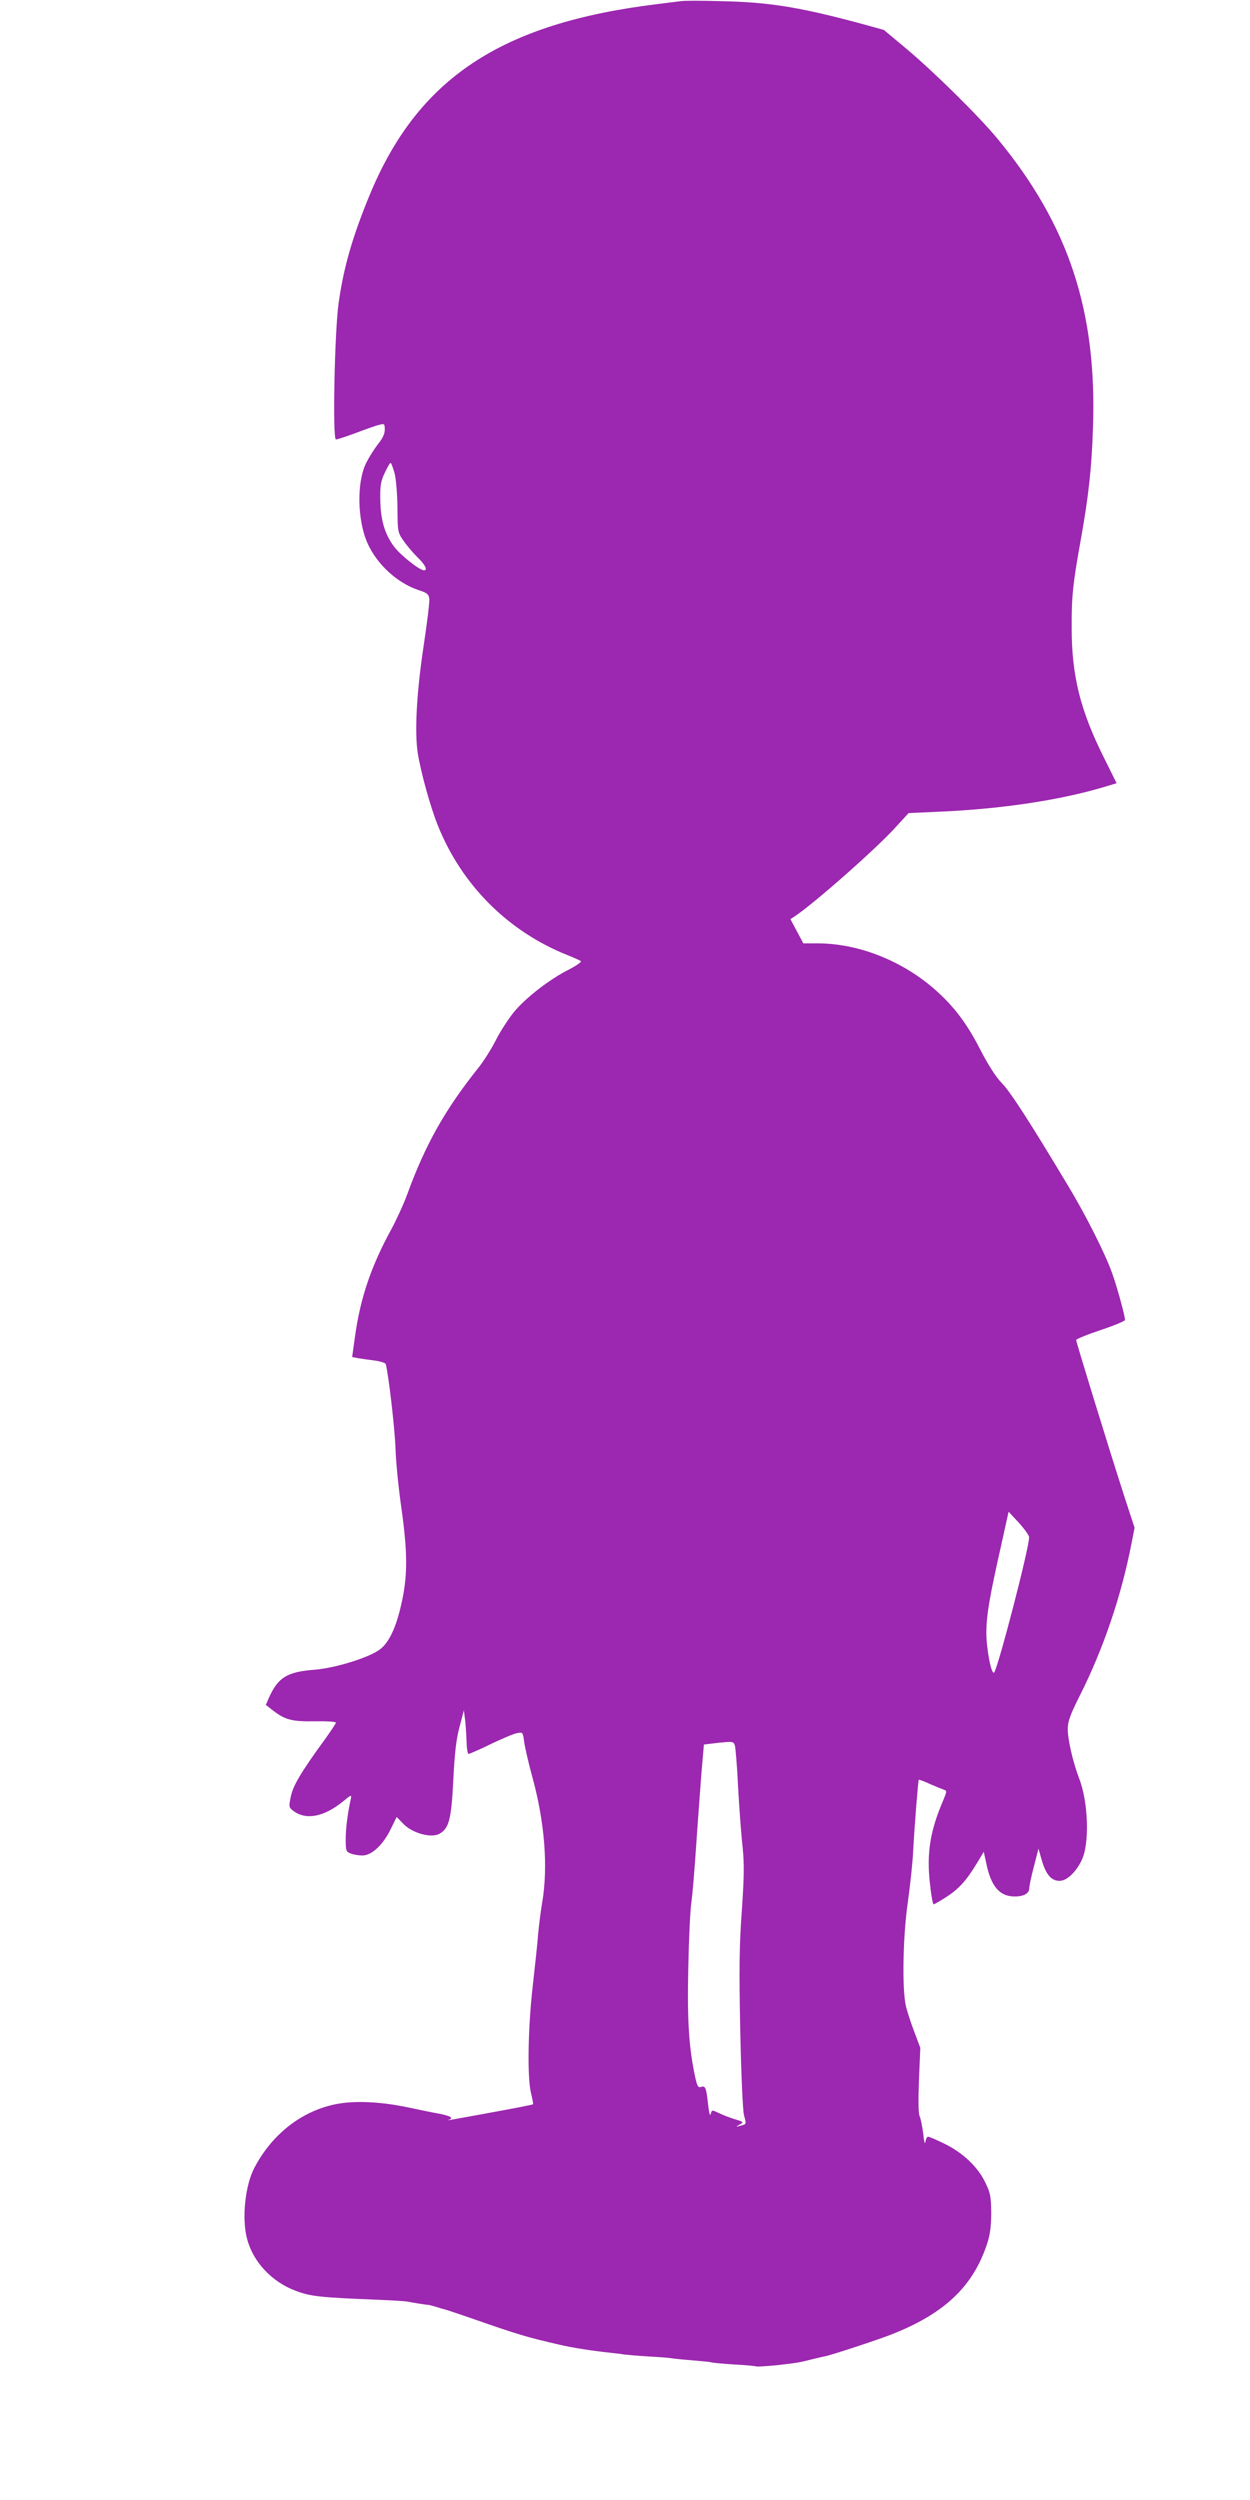 <?xml version="1.0" standalone="no"?>
<!DOCTYPE svg PUBLIC "-//W3C//DTD SVG 20010904//EN"
 "http://www.w3.org/TR/2001/REC-SVG-20010904/DTD/svg10.dtd">
<svg version="1.0" xmlns="http://www.w3.org/2000/svg"
 width="640pt" height="1280pt" viewBox="0 0 640 1280"
 preserveAspectRatio="xMidYMid meet">
<g transform="translate(0,1280) scale(0.1,-0.1)"
fill="#9c27b0" stroke="none">
<path d="M3485 12794 c-16 -2 -70 -9 -120 -15 -801 -98 -1226 -380 -1473 -979
-87 -211 -133 -370 -158 -550 -21 -145 -32 -700 -14 -700 7 0 53 15 104 34 50
19 103 38 119 41 25 7 27 5 27 -25 0 -21 -11 -45 -34 -73 -18 -23 -46 -67 -61
-97 -49 -97 -46 -291 6 -410 48 -108 151 -204 261 -241 46 -15 53 -21 56 -46
2 -15 -11 -120 -28 -233 -37 -244 -48 -446 -31 -557 17 -102 64 -273 103 -370
123 -306 360 -542 663 -663 33 -13 64 -27 69 -31 5 -4 -23 -23 -61 -43 -98
-49 -221 -144 -282 -218 -28 -35 -70 -99 -92 -143 -22 -44 -62 -107 -88 -140
-171 -214 -272 -392 -366 -650 -18 -49 -55 -130 -82 -180 -104 -190 -159 -354
-186 -552 l-14 -101 31 -6 c17 -3 55 -8 84 -12 30 -4 55 -12 57 -18 15 -57 46
-328 50 -431 2 -71 16 -209 30 -305 32 -228 33 -348 0 -492 -27 -122 -64 -199
-110 -233 -55 -42 -230 -96 -335 -104 -140 -11 -186 -39 -233 -143 l-16 -37
37 -29 c63 -48 97 -57 215 -55 59 1 107 -2 107 -7 0 -4 -26 -43 -57 -86 -122
-168 -162 -235 -174 -292 -11 -53 -10 -56 12 -73 65 -50 158 -32 257 49 41 34
43 34 38 11 -16 -73 -26 -150 -26 -206 0 -59 2 -64 26 -73 14 -6 41 -10 60
-10 47 0 105 54 144 134 l31 63 37 -38 c47 -46 140 -71 182 -48 49 28 61 73
71 277 7 140 15 208 32 271 l22 84 7 -54 c3 -30 6 -80 7 -111 1 -32 5 -58 10
-58 5 0 56 22 113 50 57 27 117 53 134 56 31 6 31 6 38 -46 4 -28 22 -107 41
-176 64 -232 82 -463 51 -645 -8 -46 -17 -120 -21 -164 -3 -44 -16 -161 -27
-260 -25 -215 -29 -475 -9 -553 7 -29 12 -55 10 -56 -2 -2 -93 -20 -203 -40
-230 -42 -245 -45 -228 -39 26 9 10 19 -50 31 -35 6 -106 21 -158 32 -142 30
-278 36 -374 16 -173 -36 -323 -153 -413 -324 -48 -90 -66 -261 -38 -365 31
-118 126 -220 249 -266 77 -29 124 -34 426 -46 69 -3 134 -7 145 -9 35 -7 105
-18 110 -17 2 0 19 -5 37 -10 18 -6 40 -12 48 -14 8 -2 62 -20 120 -40 258
-90 292 -100 465 -140 63 -15 166 -31 250 -40 28 -3 64 -7 80 -10 17 -2 73 -7
126 -10 53 -3 105 -7 115 -9 11 -2 59 -7 109 -11 49 -4 92 -8 96 -10 3 -2 54
-7 115 -11 60 -3 112 -8 116 -10 3 -2 51 1 105 6 105 12 113 13 183 31 25 6
54 13 65 15 32 6 263 82 335 110 275 107 423 247 495 469 14 43 20 87 20 155
-1 84 -4 102 -30 155 -38 80 -114 152 -207 198 -41 20 -79 37 -86 37 -6 0 -12
-12 -14 -27 -2 -16 -7 3 -11 42 -5 39 -13 78 -18 89 -7 12 -8 76 -4 185 l7
166 -30 80 c-17 44 -37 105 -44 135 -20 87 -15 359 10 530 11 80 24 195 27
255 7 136 26 369 29 373 2 1 27 -8 57 -22 30 -13 62 -26 71 -29 17 -6 16 -9
-2 -53 -68 -158 -86 -271 -69 -425 6 -60 15 -109 19 -109 4 0 34 17 66 38 64
41 104 86 158 176 l33 55 12 -56 c24 -120 68 -173 146 -173 48 0 75 16 75 43
0 12 11 63 24 112 l23 90 17 -60 c22 -74 49 -105 91 -105 36 0 82 42 113 105
41 84 35 297 -13 420 -31 81 -59 200 -58 255 0 35 13 72 60 165 123 244 215
515 268 791 l14 72 -50 153 c-78 241 -249 797 -249 808 0 5 56 28 125 51 69
23 125 46 125 52 0 21 -41 171 -66 240 -36 101 -136 299 -226 448 -195 325
-294 479 -339 525 -31 32 -69 92 -109 169 -70 138 -141 231 -244 319 -168 143
-387 227 -590 227 l-73 0 -33 62 -33 62 23 15 c98 65 419 348 516 456 l66 72
157 7 c317 14 613 58 842 126 l66 20 -66 133 c-120 241 -164 417 -164 662 -1
165 7 233 49 465 37 208 54 358 60 560 21 599 -125 1039 -489 1480 -94 114
-326 343 -467 461 l-115 96 -135 37 c-300 80 -455 105 -695 110 -99 3 -193 3
-210 0z m-1465 -2416 c8 -31 14 -106 15 -178 1 -123 1 -126 32 -170 17 -25 50
-63 72 -85 38 -36 52 -65 32 -65 -23 0 -120 77 -154 122 -48 65 -69 138 -70
244 -1 68 3 92 23 133 13 28 26 51 30 51 3 0 12 -24 20 -52z m3249 -5448 c2
-50 -159 -670 -179 -693 -14 -16 -40 122 -40 205 1 90 16 180 76 446 l38 172
53 -57 c29 -32 52 -65 52 -73z m-1490 -1280 c6 -107 16 -245 23 -305 9 -89 8
-153 -4 -330 -13 -177 -14 -296 -8 -610 5 -232 13 -408 19 -434 13 -49 14 -46
-19 -55 -25 -7 -25 -7 -3 6 22 13 21 14 -23 27 -26 8 -63 22 -83 32 -36 17
-36 17 -42 -4 -4 -14 -8 2 -13 43 -10 92 -14 102 -36 95 -15 -5 -20 3 -30 47
-33 153 -42 292 -36 563 3 149 10 299 16 335 5 36 16 164 24 285 8 121 21 288
27 372 l13 151 75 9 c71 7 76 7 83 -12 4 -11 12 -108 17 -215z"/>
</g>
</svg>
